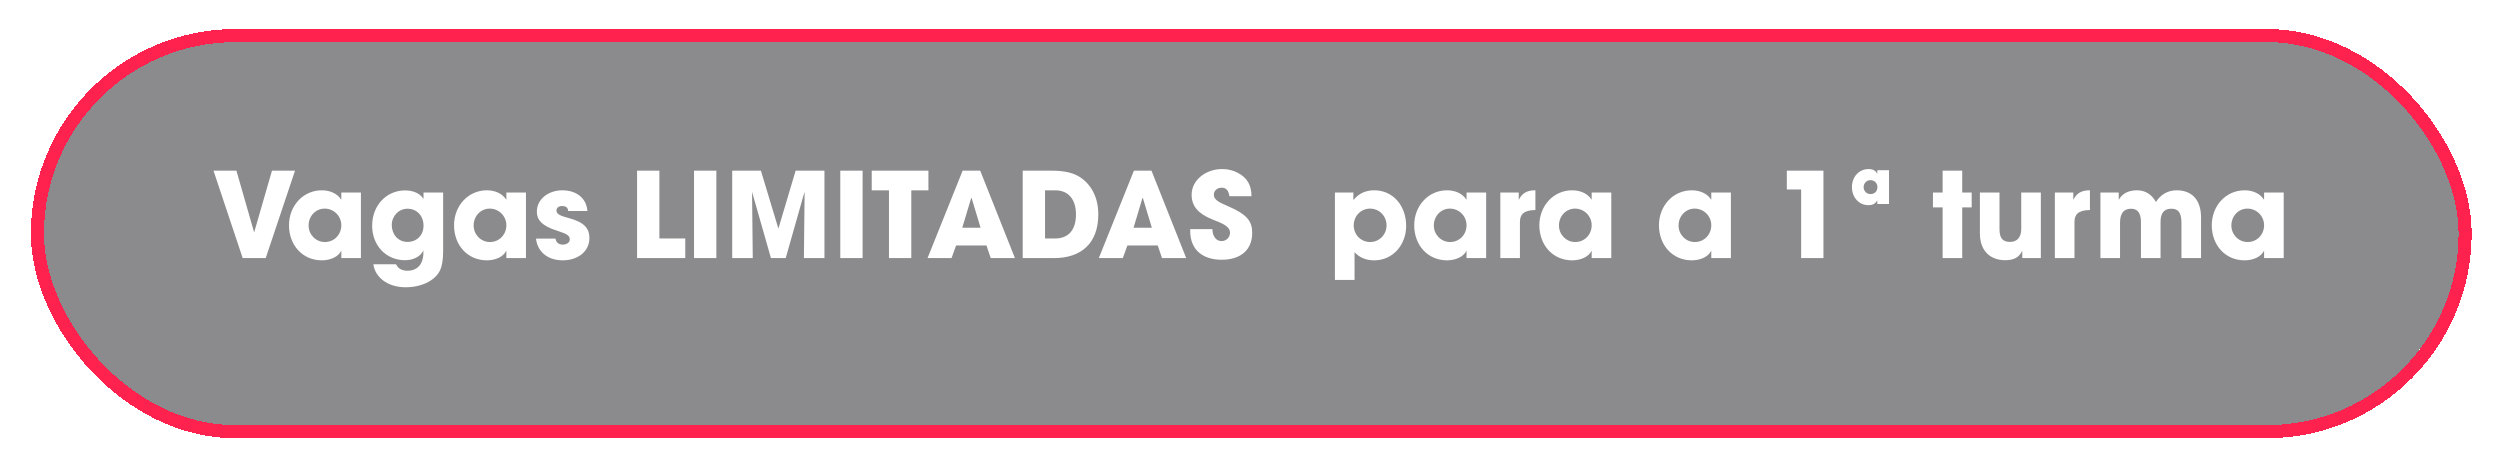 <svg xmlns="http://www.w3.org/2000/svg" fill="none" viewBox="0 0 382 71" height="71" width="382">
<g filter="url(#filter0_d_213_1128)">
<rect shape-rendering="crispEdges" fill-opacity="0.5" fill="#19181C" rx="29.258" height="58.517" width="368.958" y="2.438" x="6.715"></rect>
<rect shape-rendering="crispEdges" stroke-width="2" stroke="#FF224F" rx="30.258" height="60.517" width="370.958" y="1.438" x="5.715"></rect>
</g>
<path fill="white" d="M40.601 39.437H37.082L32.625 26.082H36.126L38.815 35.448H38.851L41.558 26.082H45.077L40.601 39.437ZM55.148 39.437H52.153V38.354H52.117C51.684 39.238 50.492 39.779 49.175 39.779C46.215 39.779 44.158 37.451 44.158 34.42C44.158 31.46 46.306 29.078 49.175 29.078C50.402 29.078 51.539 29.565 52.117 30.485H52.153V29.421H55.148V39.437ZM49.644 36.982C51.052 36.982 52.153 35.863 52.153 34.42C52.153 33.012 51.016 31.875 49.608 31.875C48.237 31.875 47.154 33.012 47.154 34.456C47.154 35.845 48.255 36.982 49.644 36.982ZM64.697 38.552V38.264C64.246 39.22 63.127 39.761 61.9 39.761C58.976 39.761 56.865 37.506 56.865 34.492C56.865 31.424 59.012 29.096 61.9 29.096C63.199 29.096 64.192 29.583 64.679 30.359H64.715V29.421H67.711V38.372C67.711 39.725 67.53 40.754 67.169 41.44C66.447 42.829 64.48 43.894 61.972 43.894C59.139 43.894 57.298 42.288 57.045 40.375H60.51C60.853 41.115 61.521 41.367 62.261 41.367C63.776 41.367 64.697 40.375 64.697 38.552ZM62.261 36.964C63.722 36.964 64.715 35.917 64.715 34.474C64.715 33.012 63.722 31.893 62.261 31.893C60.925 31.893 59.86 33.012 59.86 34.383C59.86 35.791 60.817 36.964 62.261 36.964ZM80.368 39.437H77.372V38.354H77.336C76.903 39.238 75.712 39.779 74.394 39.779C71.435 39.779 69.377 37.451 69.377 34.42C69.377 31.46 71.525 29.078 74.394 29.078C75.621 29.078 76.758 29.565 77.336 30.485H77.372V29.421H80.368V39.437ZM74.864 36.982C76.271 36.982 77.372 35.863 77.372 34.42C77.372 33.012 76.235 31.875 74.827 31.875C73.456 31.875 72.373 33.012 72.373 34.456C72.373 35.845 73.474 36.982 74.864 36.982ZM89.754 32.236H86.812C86.794 31.659 86.379 31.478 85.892 31.478C85.386 31.478 85.025 31.767 85.025 32.146C85.025 32.687 85.513 32.958 86.902 33.319C89.284 33.95 90.06 34.907 90.06 36.369C90.06 38.462 88.256 39.779 85.982 39.779C83.726 39.779 82.12 38.498 81.903 36.459H84.881C84.971 37.09 85.422 37.379 86.018 37.379C86.541 37.379 87.065 37.072 87.065 36.603C87.065 36.044 86.722 35.755 85.224 35.286C82.697 34.51 82.03 33.517 82.03 32.344C82.03 30.359 83.888 29.078 85.91 29.078C88.075 29.078 89.609 30.269 89.754 32.236ZM104.707 39.437H97.344V26.082H100.755V36.441H104.707V39.437ZM109.459 39.437H106.048V26.082H109.459V39.437ZM125.976 39.437H122.836L122.944 29.439L122.908 29.403L120.056 39.437H117.801L114.913 29.312L115.021 39.437H111.881V26.082H116.267L118.919 34.871H118.956L121.572 26.082H125.976V39.437ZM131.805 39.437H128.395V26.082H131.805V39.437ZM139.245 39.437H135.834V29.078H133.199V26.082H141.862V29.078H139.245V39.437ZM155.083 39.437H151.383L150.734 37.506H146.096L145.392 39.437H141.729L147.088 26.082H149.777L155.083 39.437ZM149.831 34.799L148.46 30.251L148.406 30.233L147.034 34.799H149.831ZM161.053 39.437H156.271V26.082H160.818C162.479 26.082 163.796 26.371 164.734 26.894C166.629 27.977 167.82 30.034 167.82 32.759C167.82 37.163 165.222 39.437 161.053 39.437ZM159.681 36.441H161.215C163.182 36.441 164.41 35.214 164.41 32.777C164.41 30.395 163.2 29.078 161.233 29.078H159.681V36.441ZM181.254 39.437H177.554L176.905 37.506H172.267L171.563 39.437H167.899L173.259 26.082H175.948L181.254 39.437ZM176.002 34.799L174.631 30.251L174.577 30.233L173.205 34.799H176.002ZM191.23 29.98H187.855C187.711 29.024 187.314 28.681 186.646 28.681C186.015 28.681 185.473 29.132 185.473 29.728C185.473 30.522 186.195 30.883 187.657 31.514C190.598 32.777 191.338 33.842 191.338 35.593C191.338 38.173 189.57 39.689 186.682 39.689C183.777 39.689 181.864 38.173 181.864 35.304V35.015H185.257C185.275 36.116 185.816 36.838 186.664 36.838C187.368 36.838 187.946 36.278 187.946 35.557C187.946 34.492 186.466 34.023 185.257 33.535C183.073 32.651 182.08 31.496 182.08 29.764C182.08 27.49 184.282 25.829 186.736 25.829C187.621 25.829 188.397 26.028 189.1 26.389C190.526 27.129 191.212 28.194 191.23 29.98ZM206.974 42.775H203.978V29.421H206.794V30.522H206.848C207.642 29.529 208.743 29.078 209.988 29.078C212.839 29.078 214.86 31.406 214.86 34.528C214.86 37.379 212.857 39.779 209.988 39.779C208.815 39.779 207.786 39.419 206.974 38.534V42.775ZM209.356 36.982C210.782 36.982 211.865 35.827 211.865 34.438C211.865 33.03 210.782 31.875 209.338 31.875C207.967 31.875 206.848 32.994 206.848 34.438C206.848 35.845 207.931 36.982 209.356 36.982ZM227.083 39.437H224.087V38.354H224.051C223.618 39.238 222.427 39.779 221.109 39.779C218.15 39.779 216.092 37.451 216.092 34.42C216.092 31.46 218.24 29.078 221.109 29.078C222.336 29.078 223.473 29.565 224.051 30.485H224.087V29.421H227.083V39.437ZM221.578 36.982C222.986 36.982 224.087 35.863 224.087 34.42C224.087 33.012 222.95 31.875 221.542 31.875C220.171 31.875 219.088 33.012 219.088 34.456C219.088 35.845 220.189 36.982 221.578 36.982ZM232.246 39.437H229.25V29.421H232.065V30.485H232.101C232.625 29.421 233.455 29.078 234.61 29.078V32.092C232.823 32.11 232.246 32.777 232.246 33.914V39.437ZM246.204 39.437H243.208V38.354H243.172C242.739 39.238 241.548 39.779 240.231 39.779C237.271 39.779 235.214 37.451 235.214 34.42C235.214 31.46 237.361 29.078 240.231 29.078C241.458 29.078 242.595 29.565 243.172 30.485H243.208V29.421H246.204V39.437ZM240.7 36.982C242.108 36.982 243.208 35.863 243.208 34.42C243.208 33.012 242.071 31.875 240.664 31.875C239.292 31.875 238.209 33.012 238.209 34.456C238.209 35.845 239.31 36.982 240.7 36.982ZM264.48 39.437H261.484V38.354H261.448C261.015 39.238 259.824 39.779 258.506 39.779C255.547 39.779 253.489 37.451 253.489 34.42C253.489 31.46 255.637 29.078 258.506 29.078C259.733 29.078 260.87 29.565 261.448 30.485H261.484V29.421H264.48V39.437ZM258.975 36.982C260.383 36.982 261.484 35.863 261.484 34.42C261.484 33.012 260.347 31.875 258.939 31.875C257.568 31.875 256.485 33.012 256.485 34.456C256.485 35.845 257.586 36.982 258.975 36.982ZM278.622 39.437H275.212V28.952H273.028V26.082H278.622V39.437ZM288.641 31.171H286.855V30.648H286.818C286.548 31.171 286.06 31.352 285.501 31.352C284.003 31.352 282.975 30.107 282.975 28.591C282.975 27.021 284.057 25.829 285.537 25.829C286.115 25.829 286.566 26.028 286.836 26.533H286.855V26.01H288.641V31.171ZM286.873 28.591C286.873 27.995 286.439 27.526 285.79 27.526C285.23 27.526 284.761 27.995 284.761 28.591C284.761 29.186 285.23 29.655 285.808 29.655C286.439 29.655 286.873 29.222 286.873 28.591ZM299.828 39.437H296.833V31.695H295.353V29.421H296.833V26.082H299.828V29.421H301.272V31.695H299.828V39.437ZM311.84 39.437H309.006V38.372H308.97C308.537 39.292 307.743 39.761 306.39 39.761C304.278 39.761 302.528 38.498 302.528 35.647V29.421H305.523V35.033C305.523 36.351 305.993 36.964 307.13 36.964C308.267 36.964 308.844 36.206 308.844 34.979V29.421H311.84V39.437ZM316.979 39.437H313.983V29.421H316.799V30.485H316.835C317.358 29.421 318.188 29.078 319.343 29.078V32.092C317.557 32.11 316.979 32.777 316.979 33.914V39.437ZM336.321 39.437H333.325V34.041C333.325 32.471 332.82 31.893 331.791 31.893C330.654 31.893 330.131 32.579 330.131 33.896V39.437H327.135V33.914C327.135 32.615 326.666 31.893 325.637 31.893C324.464 31.893 323.941 32.651 323.941 34.041V39.437H320.945V29.421H323.742V30.485H323.778C324.302 29.547 325.258 29.078 326.539 29.078C327.839 29.078 328.795 29.728 329.427 30.864C330.149 29.728 331.232 29.078 332.603 29.078C334.841 29.078 336.321 30.449 336.321 33.247V39.437ZM348.949 39.437H345.953V38.354H345.917C345.484 39.238 344.293 39.779 342.975 39.779C340.016 39.779 337.958 37.451 337.958 34.42C337.958 31.46 340.106 29.078 342.975 29.078C344.202 29.078 345.339 29.565 345.917 30.485H345.953V29.421H348.949V39.437ZM343.444 36.982C344.852 36.982 345.953 35.863 345.953 34.42C345.953 33.012 344.816 31.875 343.408 31.875C342.037 31.875 340.954 33.012 340.954 34.456C340.954 35.845 342.055 36.982 343.444 36.982Z"></path>
<defs>
<filter color-interpolation-filters="sRGB" filterUnits="userSpaceOnUse" height="70.517" width="380.958" y="0.438" x="0.715" id="filter0_d_213_1128">
<feFlood result="BackgroundImageFix" flood-opacity="0"></feFlood>
<feColorMatrix result="hardAlpha" values="0 0 0 0 0 0 0 0 0 0 0 0 0 0 0 0 0 0 127 0" type="matrix" in="SourceAlpha"></feColorMatrix>
<feOffset dy="4"></feOffset>
<feGaussianBlur stdDeviation="2"></feGaussianBlur>
<feComposite operator="out" in2="hardAlpha"></feComposite>
<feColorMatrix values="0 0 0 0 0 0 0 0 0 0 0 0 0 0 0 0 0 0 0.25 0" type="matrix"></feColorMatrix>
<feBlend result="effect1_dropShadow_213_1128" in2="BackgroundImageFix" mode="normal"></feBlend>
<feBlend result="shape" in2="effect1_dropShadow_213_1128" in="SourceGraphic" mode="normal"></feBlend>
</filter>
</defs>
</svg>
